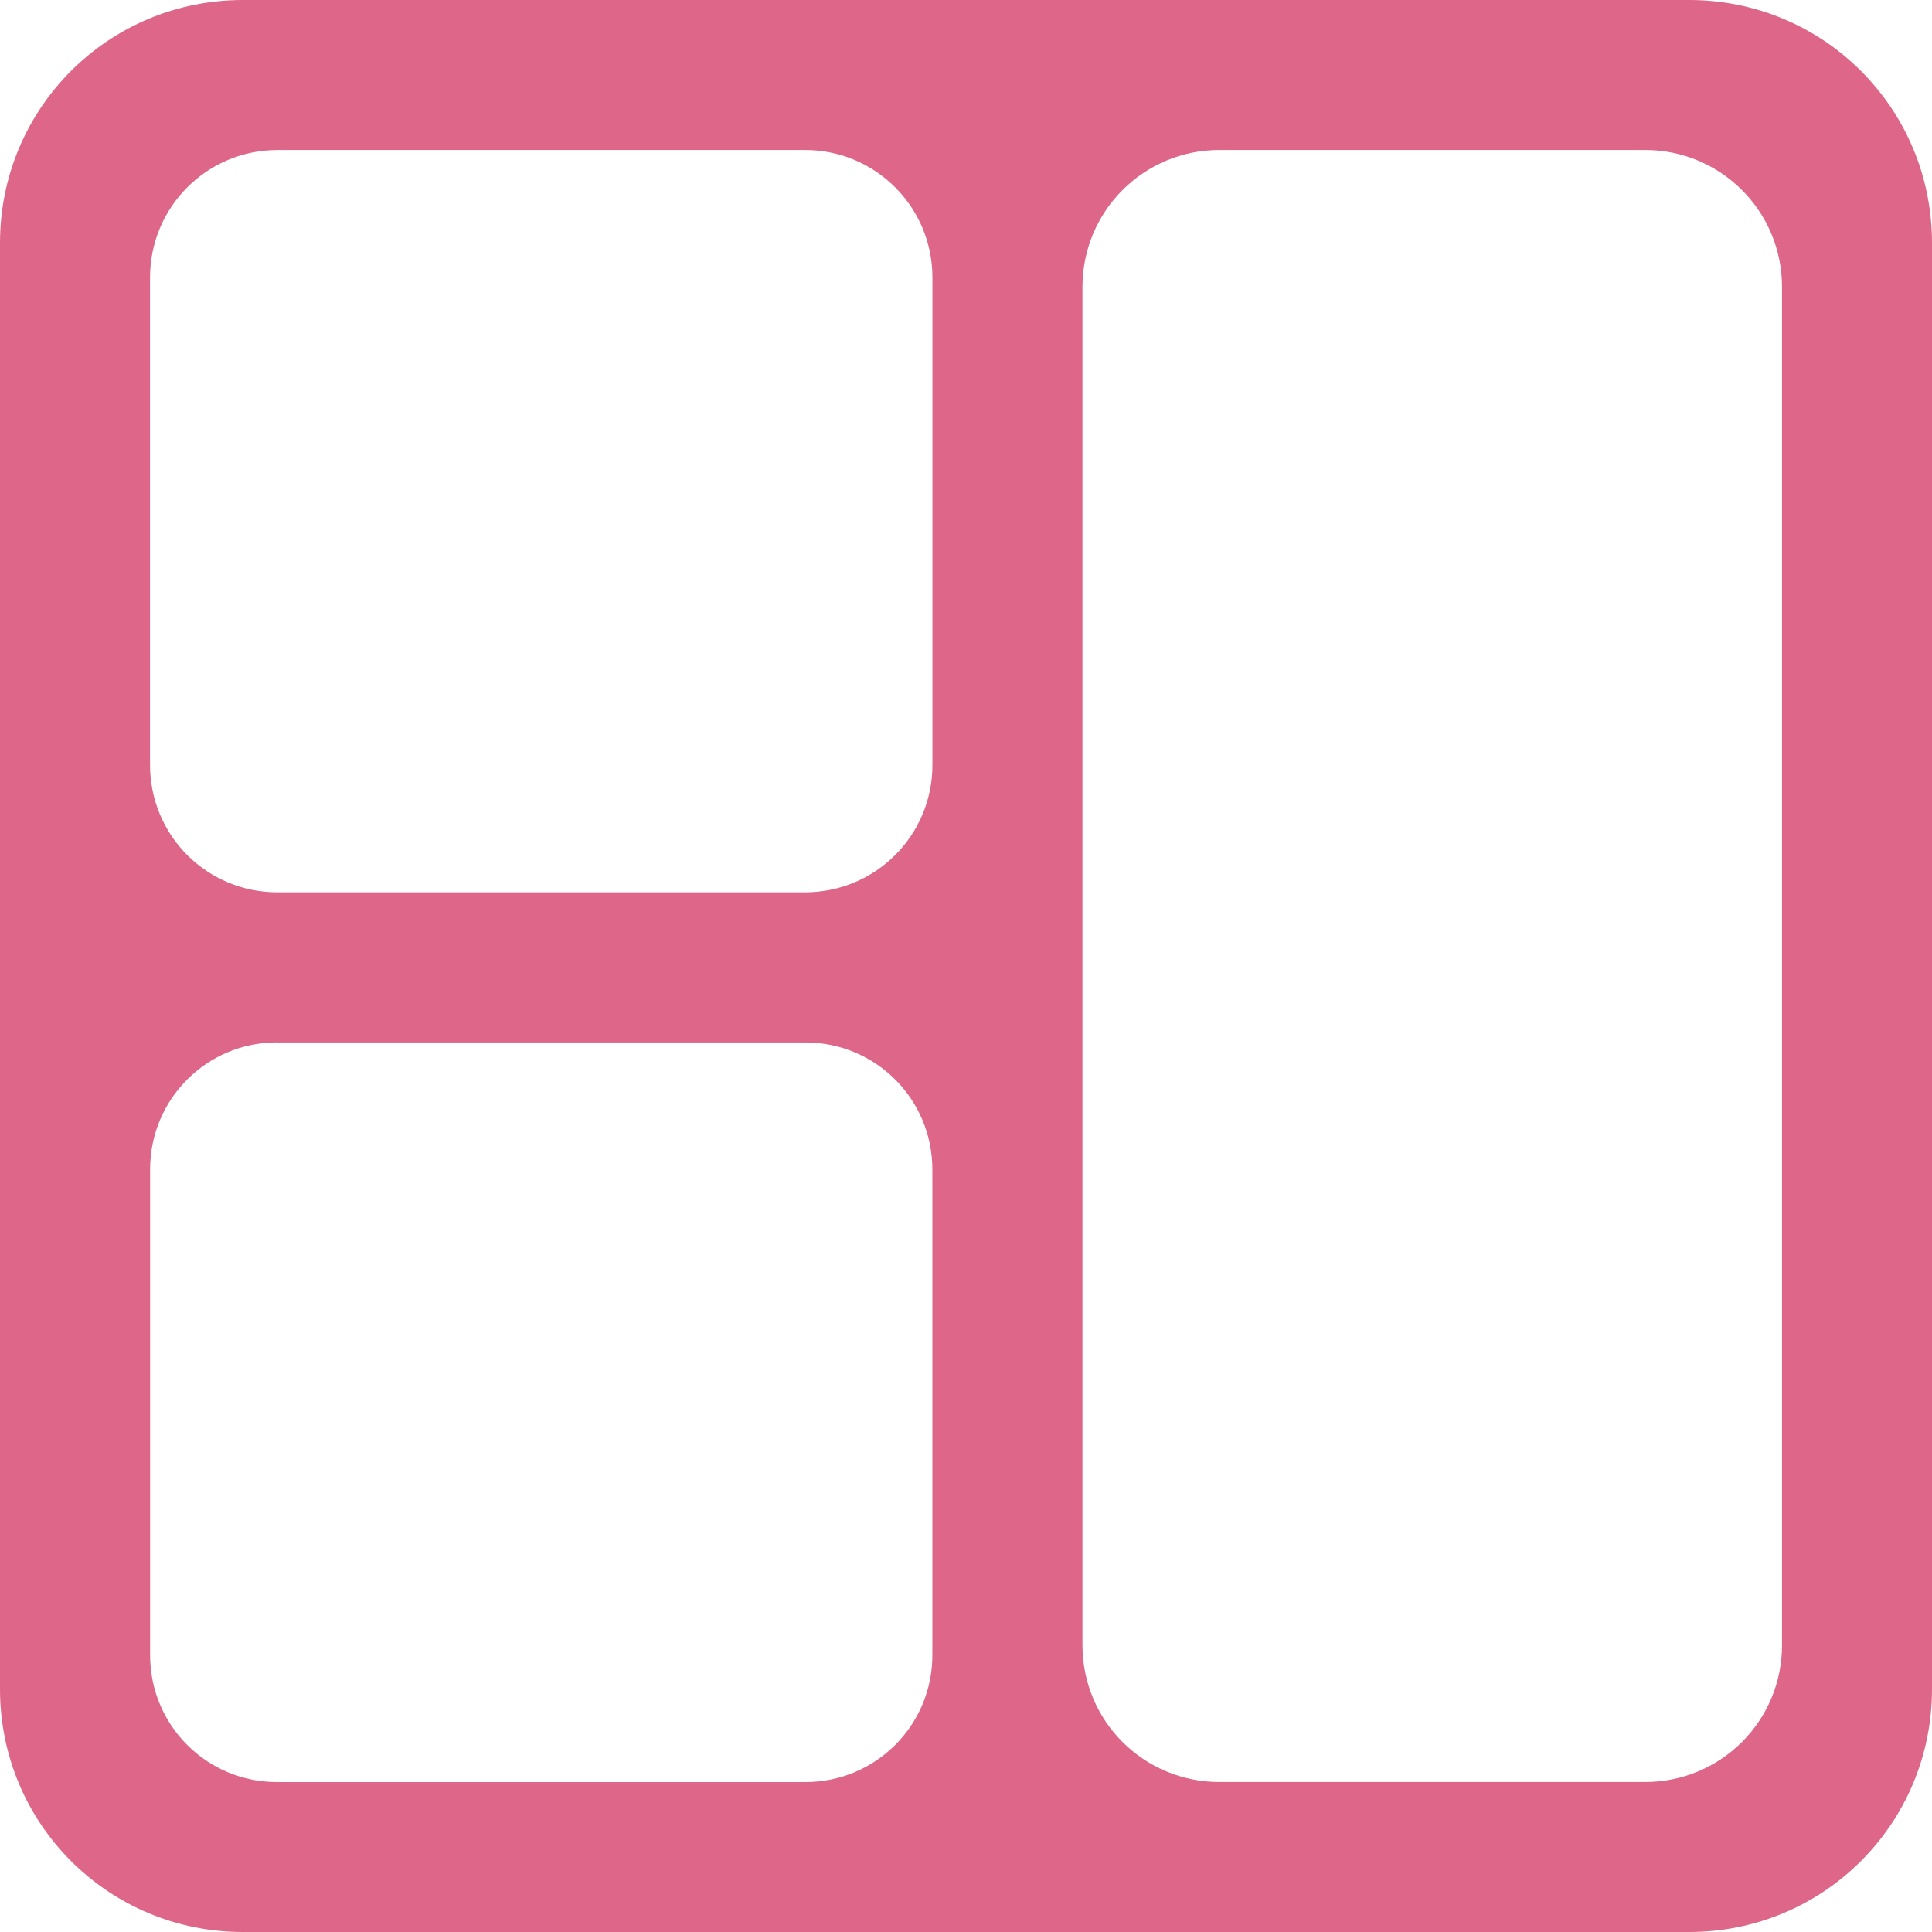 <?xml version="1.0" encoding="UTF-8" standalone="no"?>
<!-- Created with Inkscape (http://www.inkscape.org/) -->

<svg
   version="1.1"
   id="svg193"
   width="32"
   height="32"
   viewBox="0 0 32 32"
   sodipodi:docname="alt.svg"
   inkscape:version="1.2.1 (9c6d41e410, 2022-07-14, custom)"
   xmlns:inkscape="http://www.inkscape.org/namespaces/inkscape"
   xmlns:sodipodi="http://sodipodi.sourceforge.net/DTD/sodipodi-0.dtd"
   xmlns="http://www.w3.org/2000/svg"
   xmlns:svg="http://www.w3.org/2000/svg">
  <defs
     id="defs197" />
  <sodipodi:namedview
     id="namedview195"
     pagecolor="#ffffff"
     bordercolor="#000000"
     borderopacity="0.25"
     inkscape:showpageshadow="2"
     inkscape:pageopacity="0.0"
     inkscape:pagecheckerboard="0"
     inkscape:deskcolor="#d1d1d1"
     showgrid="false"
     inkscape:zoom="15.6875"
     inkscape:cx="7.0119522"
     inkscape:cy="17.40239"
     inkscape:window-width="1366"
     inkscape:window-height="704"
     inkscape:window-x="0"
     inkscape:window-y="0"
     inkscape:window-maximized="1"
     inkscape:current-layer="g199" />
  <g
     inkscape:groupmode="layer"
     inkscape:label="Image"
     id="g199">
    <path
       id="rect1012"
       style="fill:#dd6387;fill-opacity:0.98;stroke-width:1.035"
       d="M 4.023,0 C 1.794,0 0,1.794 0,4.023 V 27.977 C 0,30.206 1.794,32 4.023,32 H 27.977 C 30.206,32 32,30.206 32,27.977 V 4.023 C 32,1.794 30.206,0 27.977,0 Z m 0.572,2.484 h 8.736 c 1.17,0 2.113,0.943 2.113,2.113 v 8.072 c 0,1.17 -0.943,2.111 -2.113,2.111 H 4.596 c -1.17,0 -2.111,-0.941 -2.111,-2.111 V 4.598 c 0,-1.17 0.941,-2.113 2.111,-2.113 z m 15.604,0 h 7.047 c 1.257,0 2.27,1.013 2.27,2.27 V 27.248 c 0,1.257 -1.013,2.268 -2.27,2.268 h -7.047 c -1.257,0 -2.27,-1.011 -2.27,-2.268 V 4.754 c 0,-1.257 1.013,-2.27 2.27,-2.27 z M 4.59,17.266 h 8.748 c 1.166,0 2.105,0.938 2.105,2.104 v 8.043 c 0,1.166 -0.94,2.104 -2.105,2.104 H 4.59 c -1.166,0 -2.104,-0.938 -2.104,-2.104 V 19.369 c 0,-1.166 0.938,-2.104 2.104,-2.104 z" />
  </g>
</svg>
